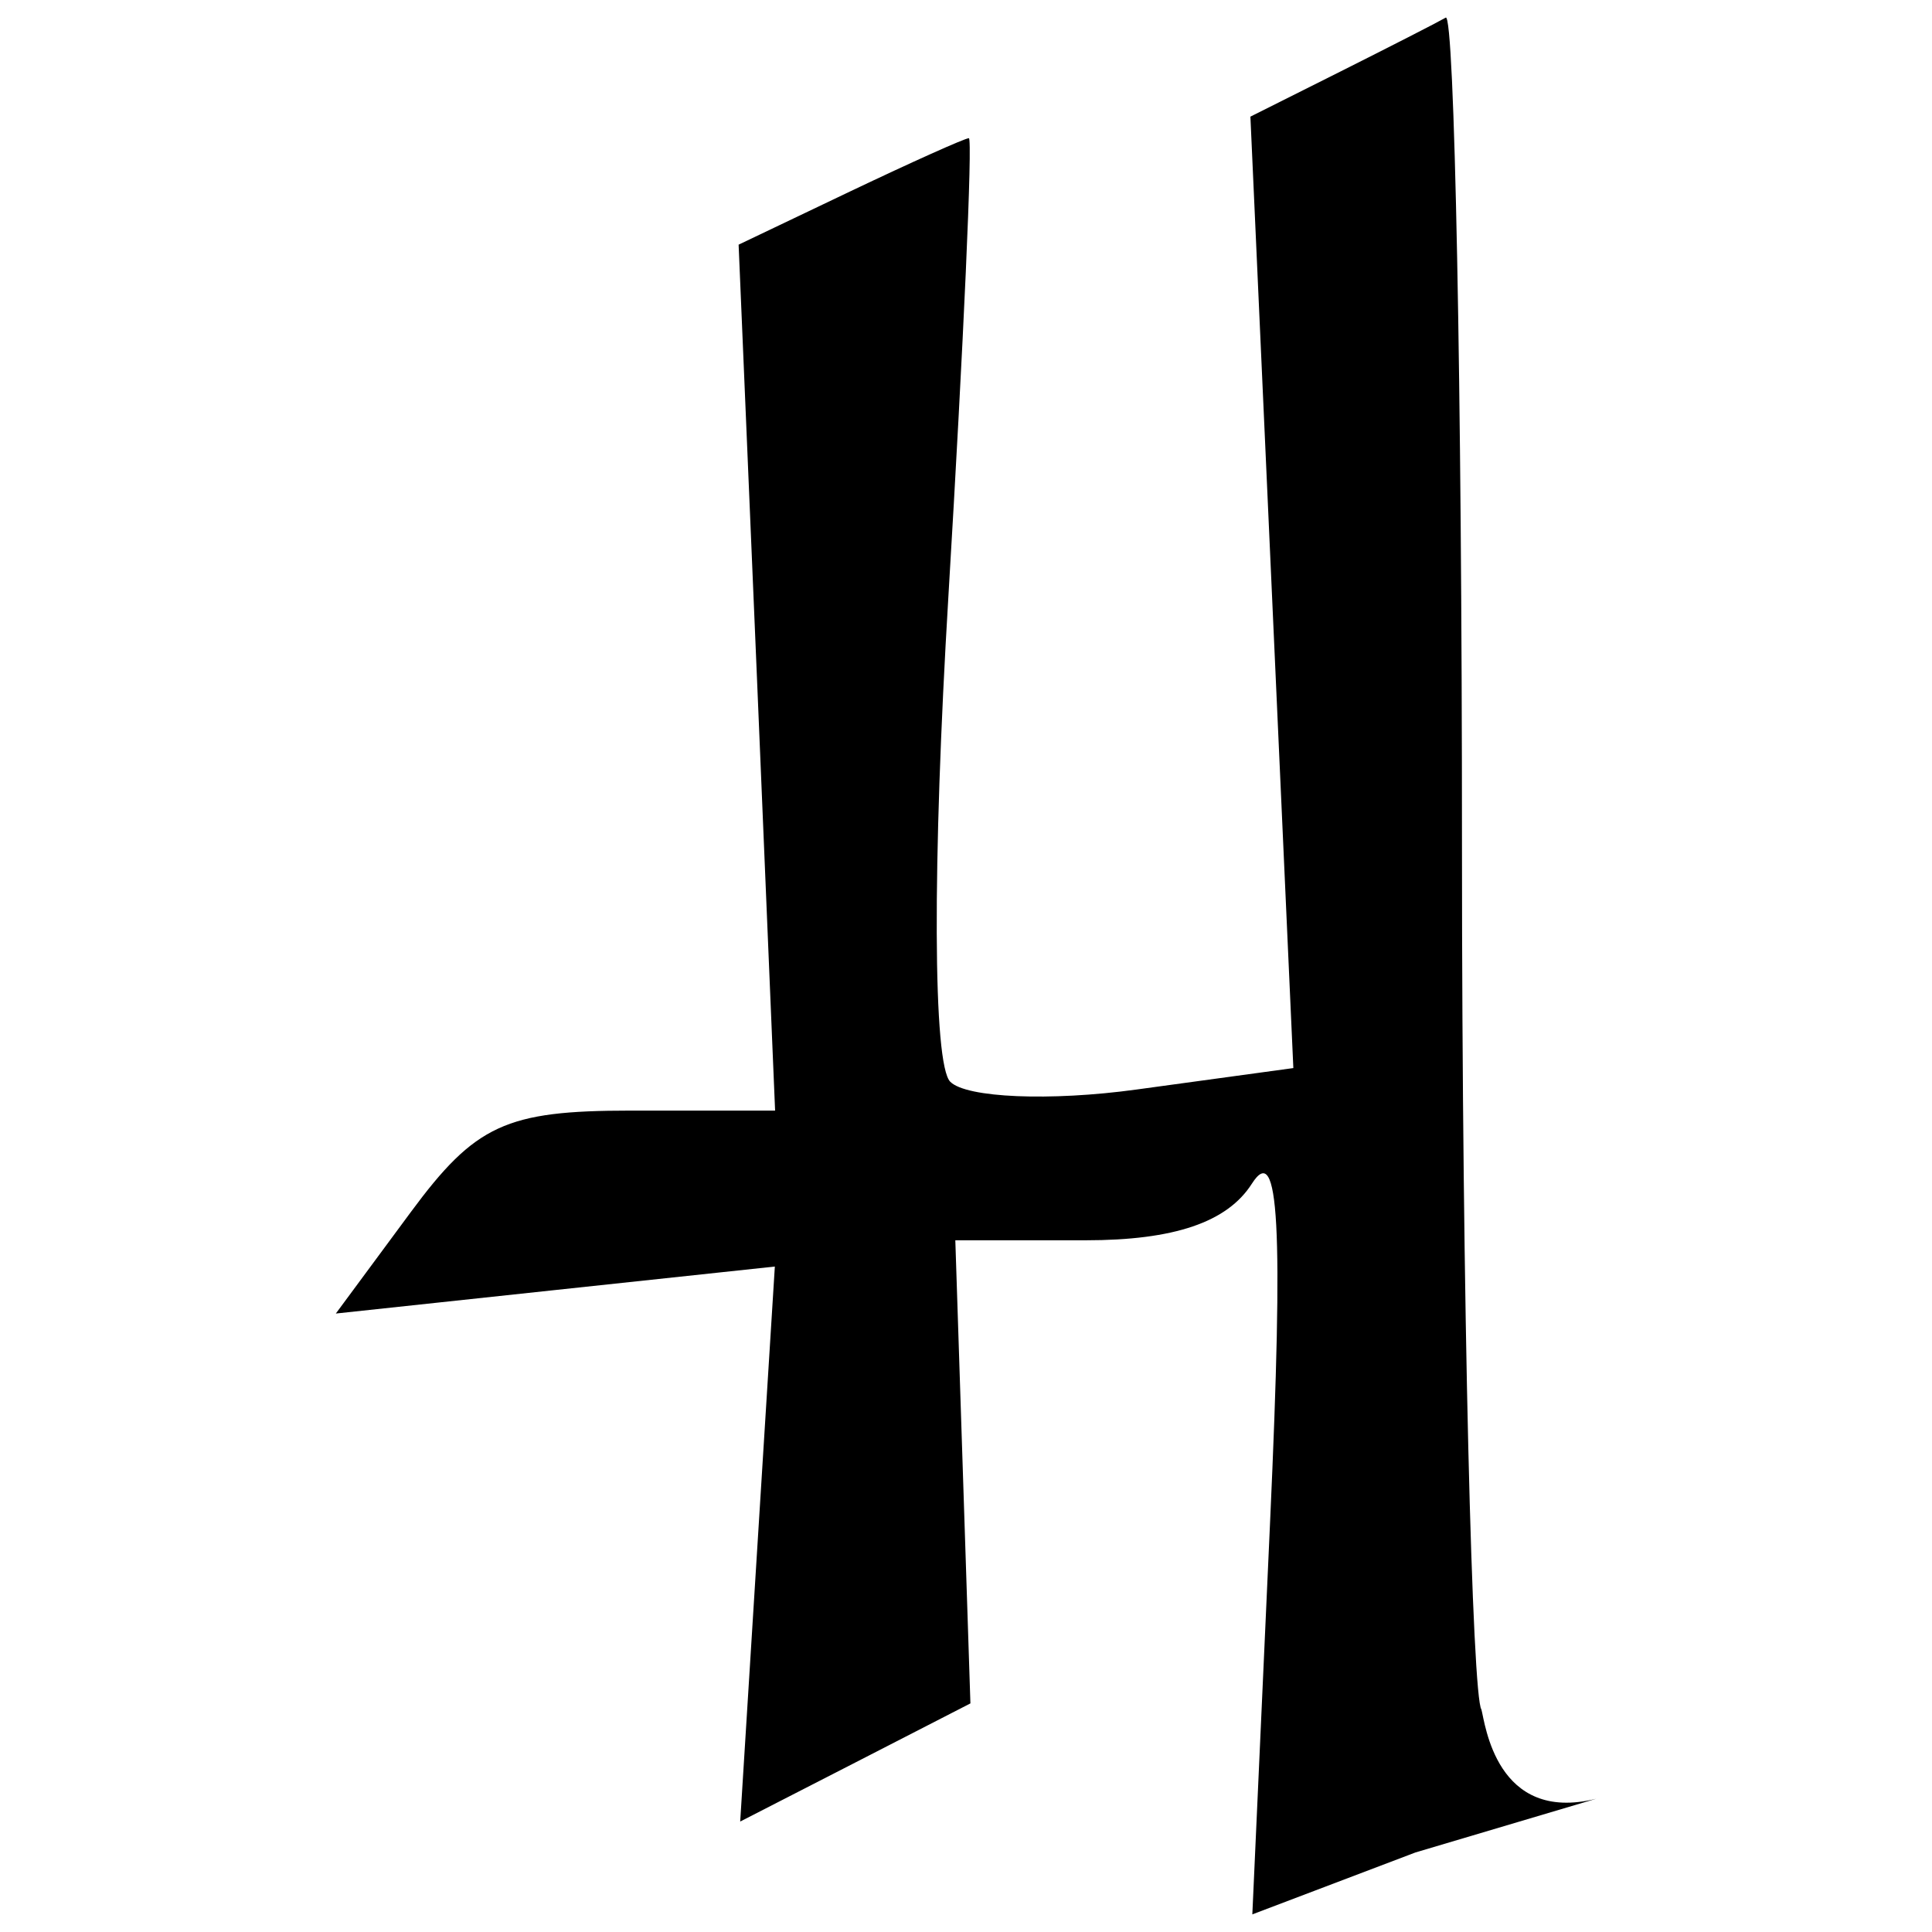 <svg xmlns="http://www.w3.org/2000/svg" viewBox="0 0 512 512"><g id="GUIDES"><path d="M375.11,490.92l-43.23,16.41L336.6,403c3.56-78.46,2.35-100.61-4.84-89.31-6.52,10.22-20.59,15-44.08,15H253.17l2,61.37,2,61.36-30.49,15.66-30.52,15.65,4.59-73.55,4.59-73.53-58.18,6.22L89,348.1l19.87-26.89c17.1-23.14,25.23-26.89,58.21-26.89h38.33l-4.81-114.74L195.74,64.84l29.58-14.12c16.27-7.75,30.41-14.1,31.44-14.1s-1.41,54.51-5.41,121.14c-4.31,71.58-4.12,124.32.48,128.92,4.27,4.27,26.48,5.2,49.34,2.06l41.58-5.69L337.06,157,331.37,30.91,355.14,19c13.05-6.55,25.68-13,28-14.33s4.3,97.76,4.3,220.19,2.75,225,5.15,228.17c1,3.67,3.88,30.24,30.42,23.66"/></g></svg>